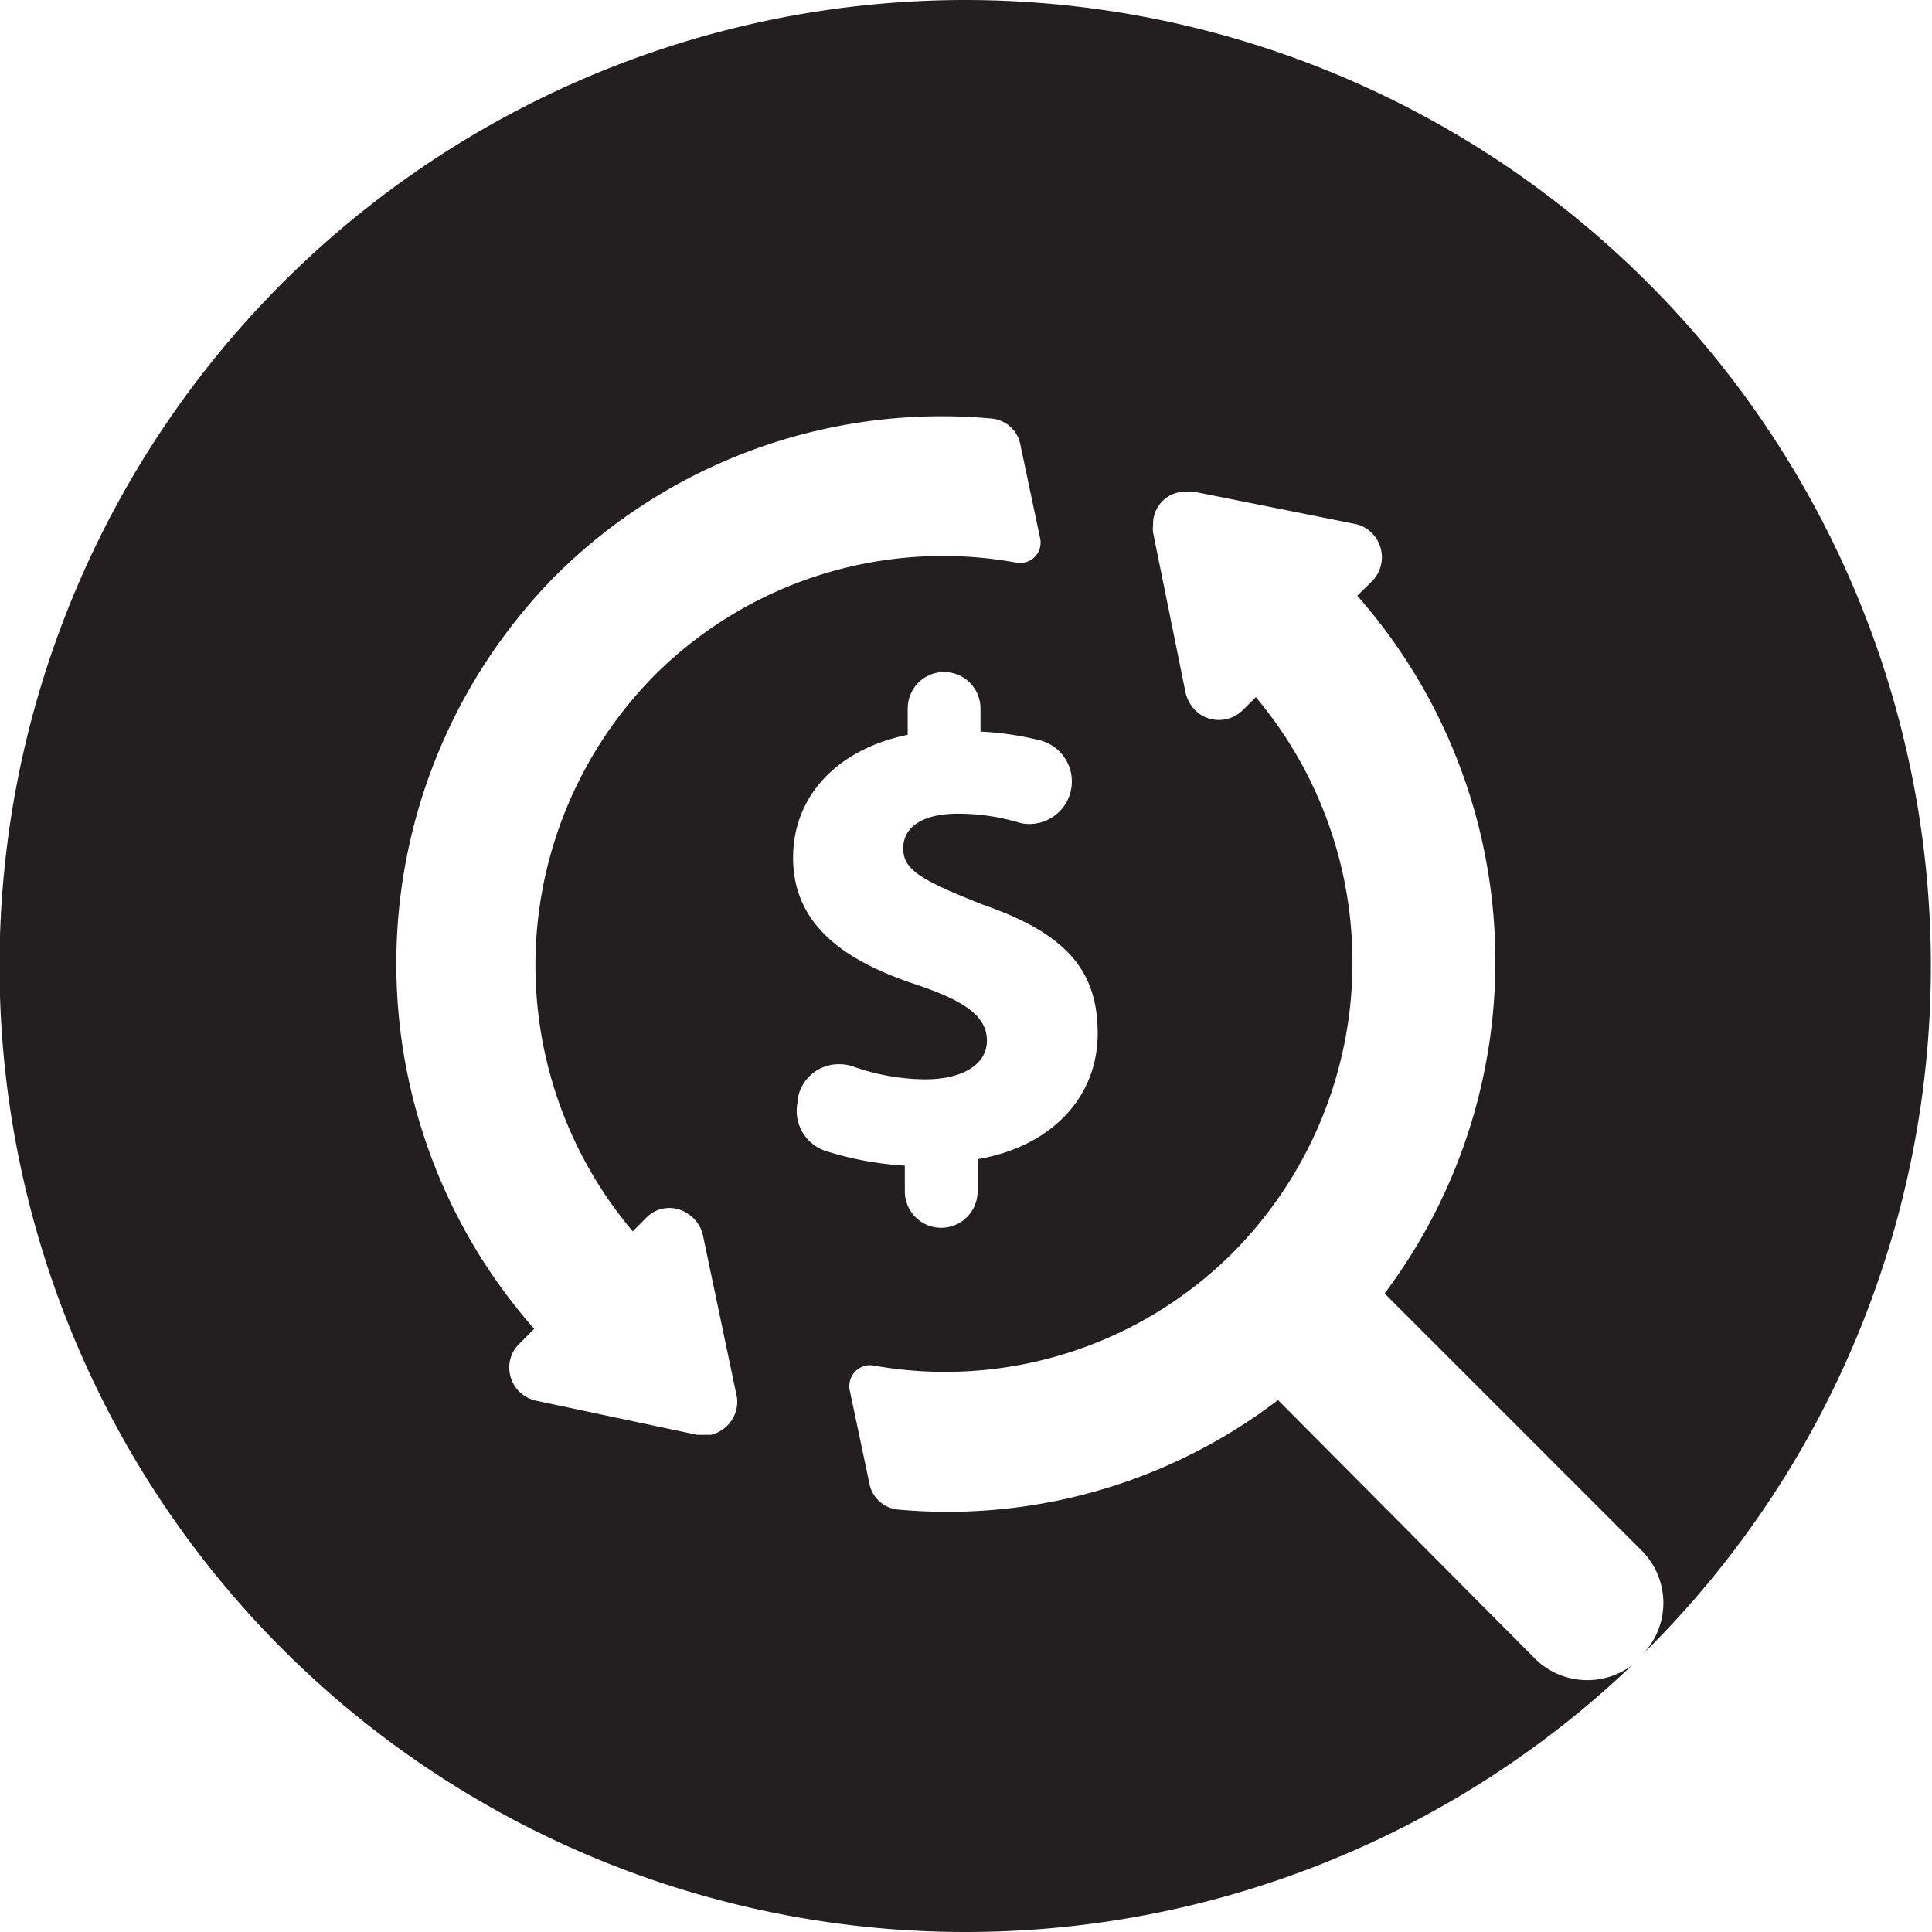 <svg id="Layer_1" data-name="Layer 1" xmlns="http://www.w3.org/2000/svg" viewBox="0 0 60 60"><defs><style>.cls-1{fill:#231f20;}</style></defs><title>icon-funding</title><path class="cls-1" d="M30,0A30,30,0,1,0,50.69,51.71a2.31,2.31,0,0,1-3-.18l-8-8.05a16.91,16.91,0,0,1-11.81,3.4,1,1,0,0,1-.87-.76l-.62-2.94a.57.57,0,0,1,0-.26.64.64,0,0,1,.75-.51A12.64,12.64,0,0,0,38.29,38.9,12.8,12.8,0,0,0,39,21.65l-.4.4a1.06,1.06,0,0,1-1.29.16,1.13,1.13,0,0,1-.5-.74l-1-4.93a.78.78,0,0,1,0-.22,1,1,0,0,1,1.05-1.05.82.82,0,0,1,.22,0l5,1a1,1,0,0,1,.53.29,1.06,1.06,0,0,1,0,1.49l-.46.45a17.18,17.18,0,0,1,.85,21.67l8,8A2.3,2.3,0,0,1,51,51.39,30,30,0,0,0,30,0ZM22.07,44.56l-.2,0-.22,0-5-1.06a1.05,1.05,0,0,1-.81-1.25,1,1,0,0,1,.29-.52l.46-.46a17.16,17.16,0,0,1,.67-23.4A17,17,0,0,1,30.81,13a1,1,0,0,1,.87.77l.62,2.94a.63.63,0,0,1-.49.76.57.57,0,0,1-.26,0,12.68,12.68,0,0,0-11.24,3.52,12.81,12.81,0,0,0-.66,17.25l.4-.4a1,1,0,0,1,1.29-.16,1.07,1.07,0,0,1,.5.73l1.05,5A1.06,1.06,0,0,1,22.07,44.56ZM30.36,36v1a1.13,1.13,0,1,1-2.26,0V36.2a10.1,10.1,0,0,1-2.44-.45,1.31,1.31,0,0,1-.87-1.6l0-.1a1.29,1.29,0,0,1,1.26-1,1.31,1.31,0,0,1,.44.07,6.87,6.87,0,0,0,2.24.4c1.19,0,1.92-.48,1.92-1.2s-.61-1.21-2.16-1.73c-1.8-.6-3.86-1.6-3.86-3.95,0-1.91,1.36-3.37,3.56-3.82V22h0a1.13,1.13,0,1,1,2.26,0v.72a9.5,9.5,0,0,1,1.84.27,1.32,1.32,0,0,1-.33,2.6,1.15,1.15,0,0,1-.37-.06,6.63,6.63,0,0,0-1.83-.26c-1.09,0-1.71.4-1.71,1.08s.6,1,2.46,1.74c2.54.88,3.58,2,3.58,4S32.64,35.61,30.36,36Z"/></svg>